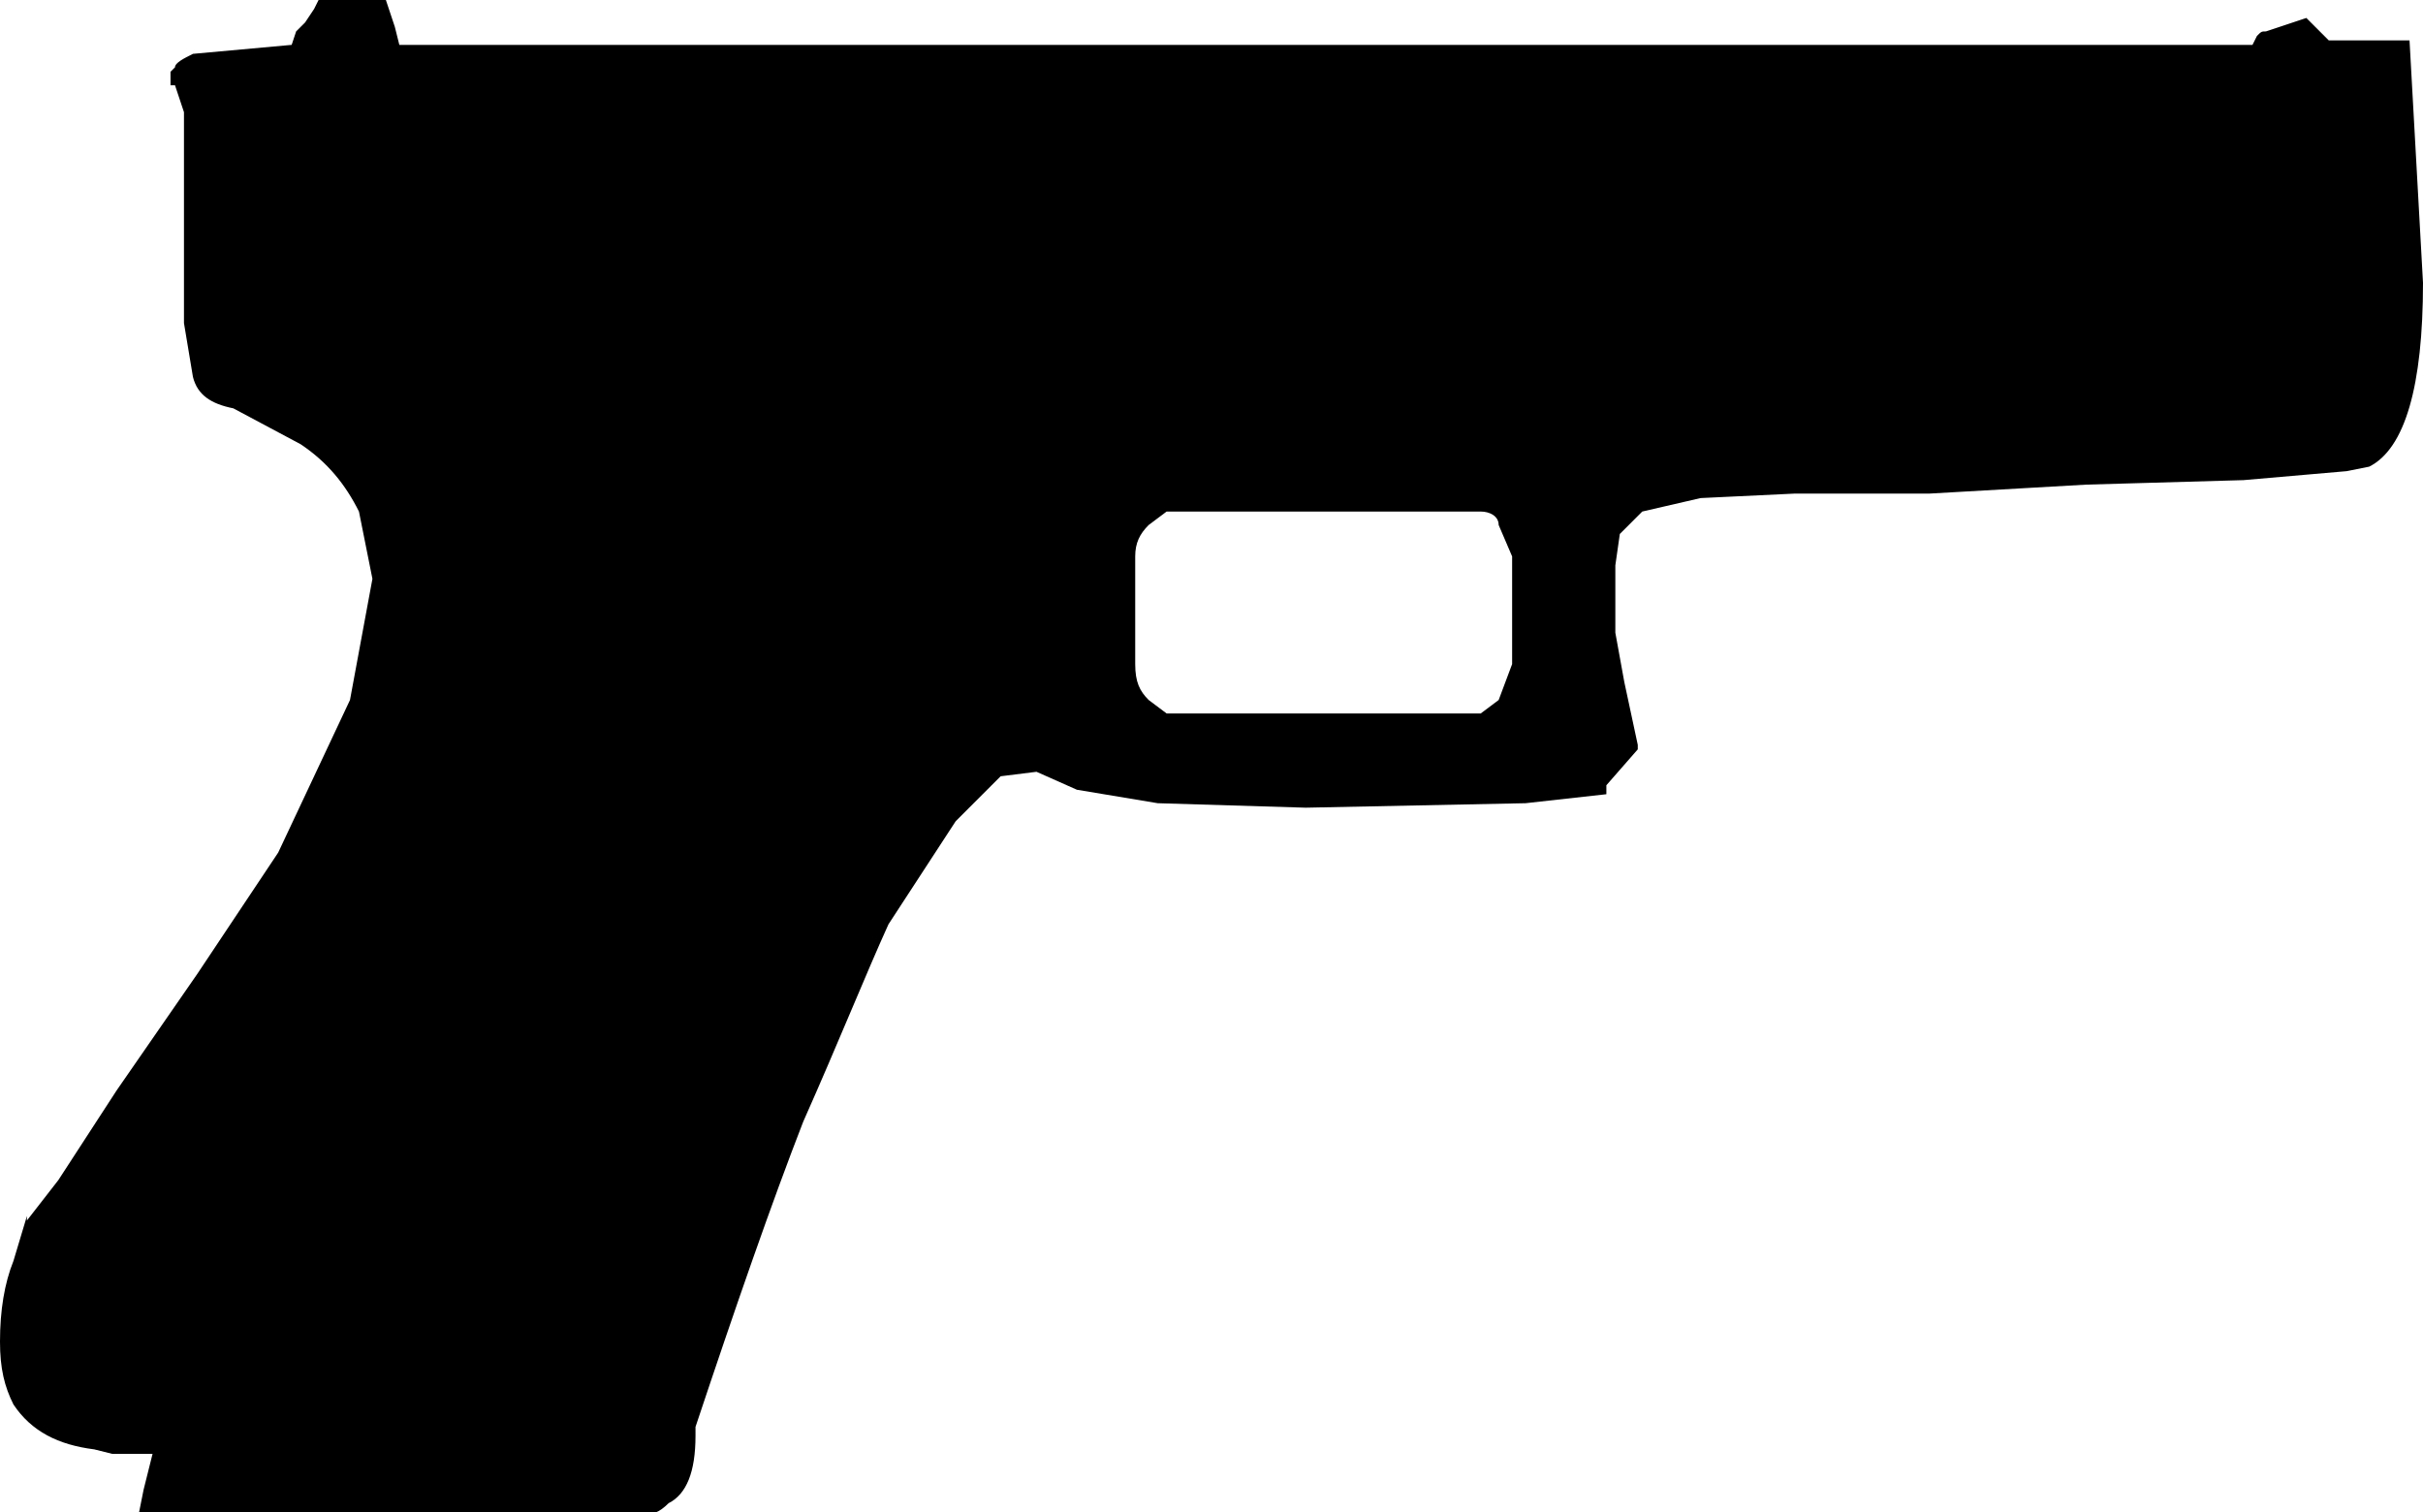 <!--CSGOITEMS.PRO-->
<svg xmlns="http://www.w3.org/2000/svg" viewBox="0 0 54 33.7">
  <path d="M54 6.3c0 2.3-.4 3.7-1.2 4.1l-.5.1-2.3.2-3.5.1-3.5.2h-3l-2.1.1-1.3.3-.5.5-.1.7v1.5l.2 1.1.3 1.4v.1l-.7.8v.2l-1.8.2-4.9.1-3.3-.1-1.8-.3-.9-.4-.8.1-1 1-1.5 2.3c-.5 1.1-1.1 2.6-1.9 4.4-.7 1.8-1.5 4.1-2.4 6.8v.2c0 .8-.2 1.3-.6 1.5-.2.2-.4.3-.6.2H3.1l.1-.5.2-.8h-.9l-.4-.1c-.8-.1-1.4-.4-1.8-1-.2-.4-.3-.8-.3-1.4 0-.7.1-1.3.3-1.8l.3-1v.1l.7-.9 1.3-2 1.8-2.6L6.2 19l1.6-3.4.5-2.7-.3-1.5c-.3-.6-.7-1.1-1.3-1.5l-1.5-.8c-.5-.1-.8-.3-.9-.7l-.2-1.2V2.5l-.2-.6h-.1V1.6l.1-.1c0-.1.2-.2.4-.3L6.5 1l.1-.3.2-.2.2-.3.1-.2h1.5l.1.3.1.3.1.4h41.3l.1-.2c.1-.1.1-.1.2-.1l.9-.3.2.2.3.3h1.8l.3 5.4m-21 5.1h-7l-.4.3c-.2.2-.3.4-.3.7v2.4c0 .4.1.6.3.8l.4.3h7l.4-.3.3-.8v-2.4l-.3-.7c0-.2-.2-.3-.4-.3"/>
</svg>
